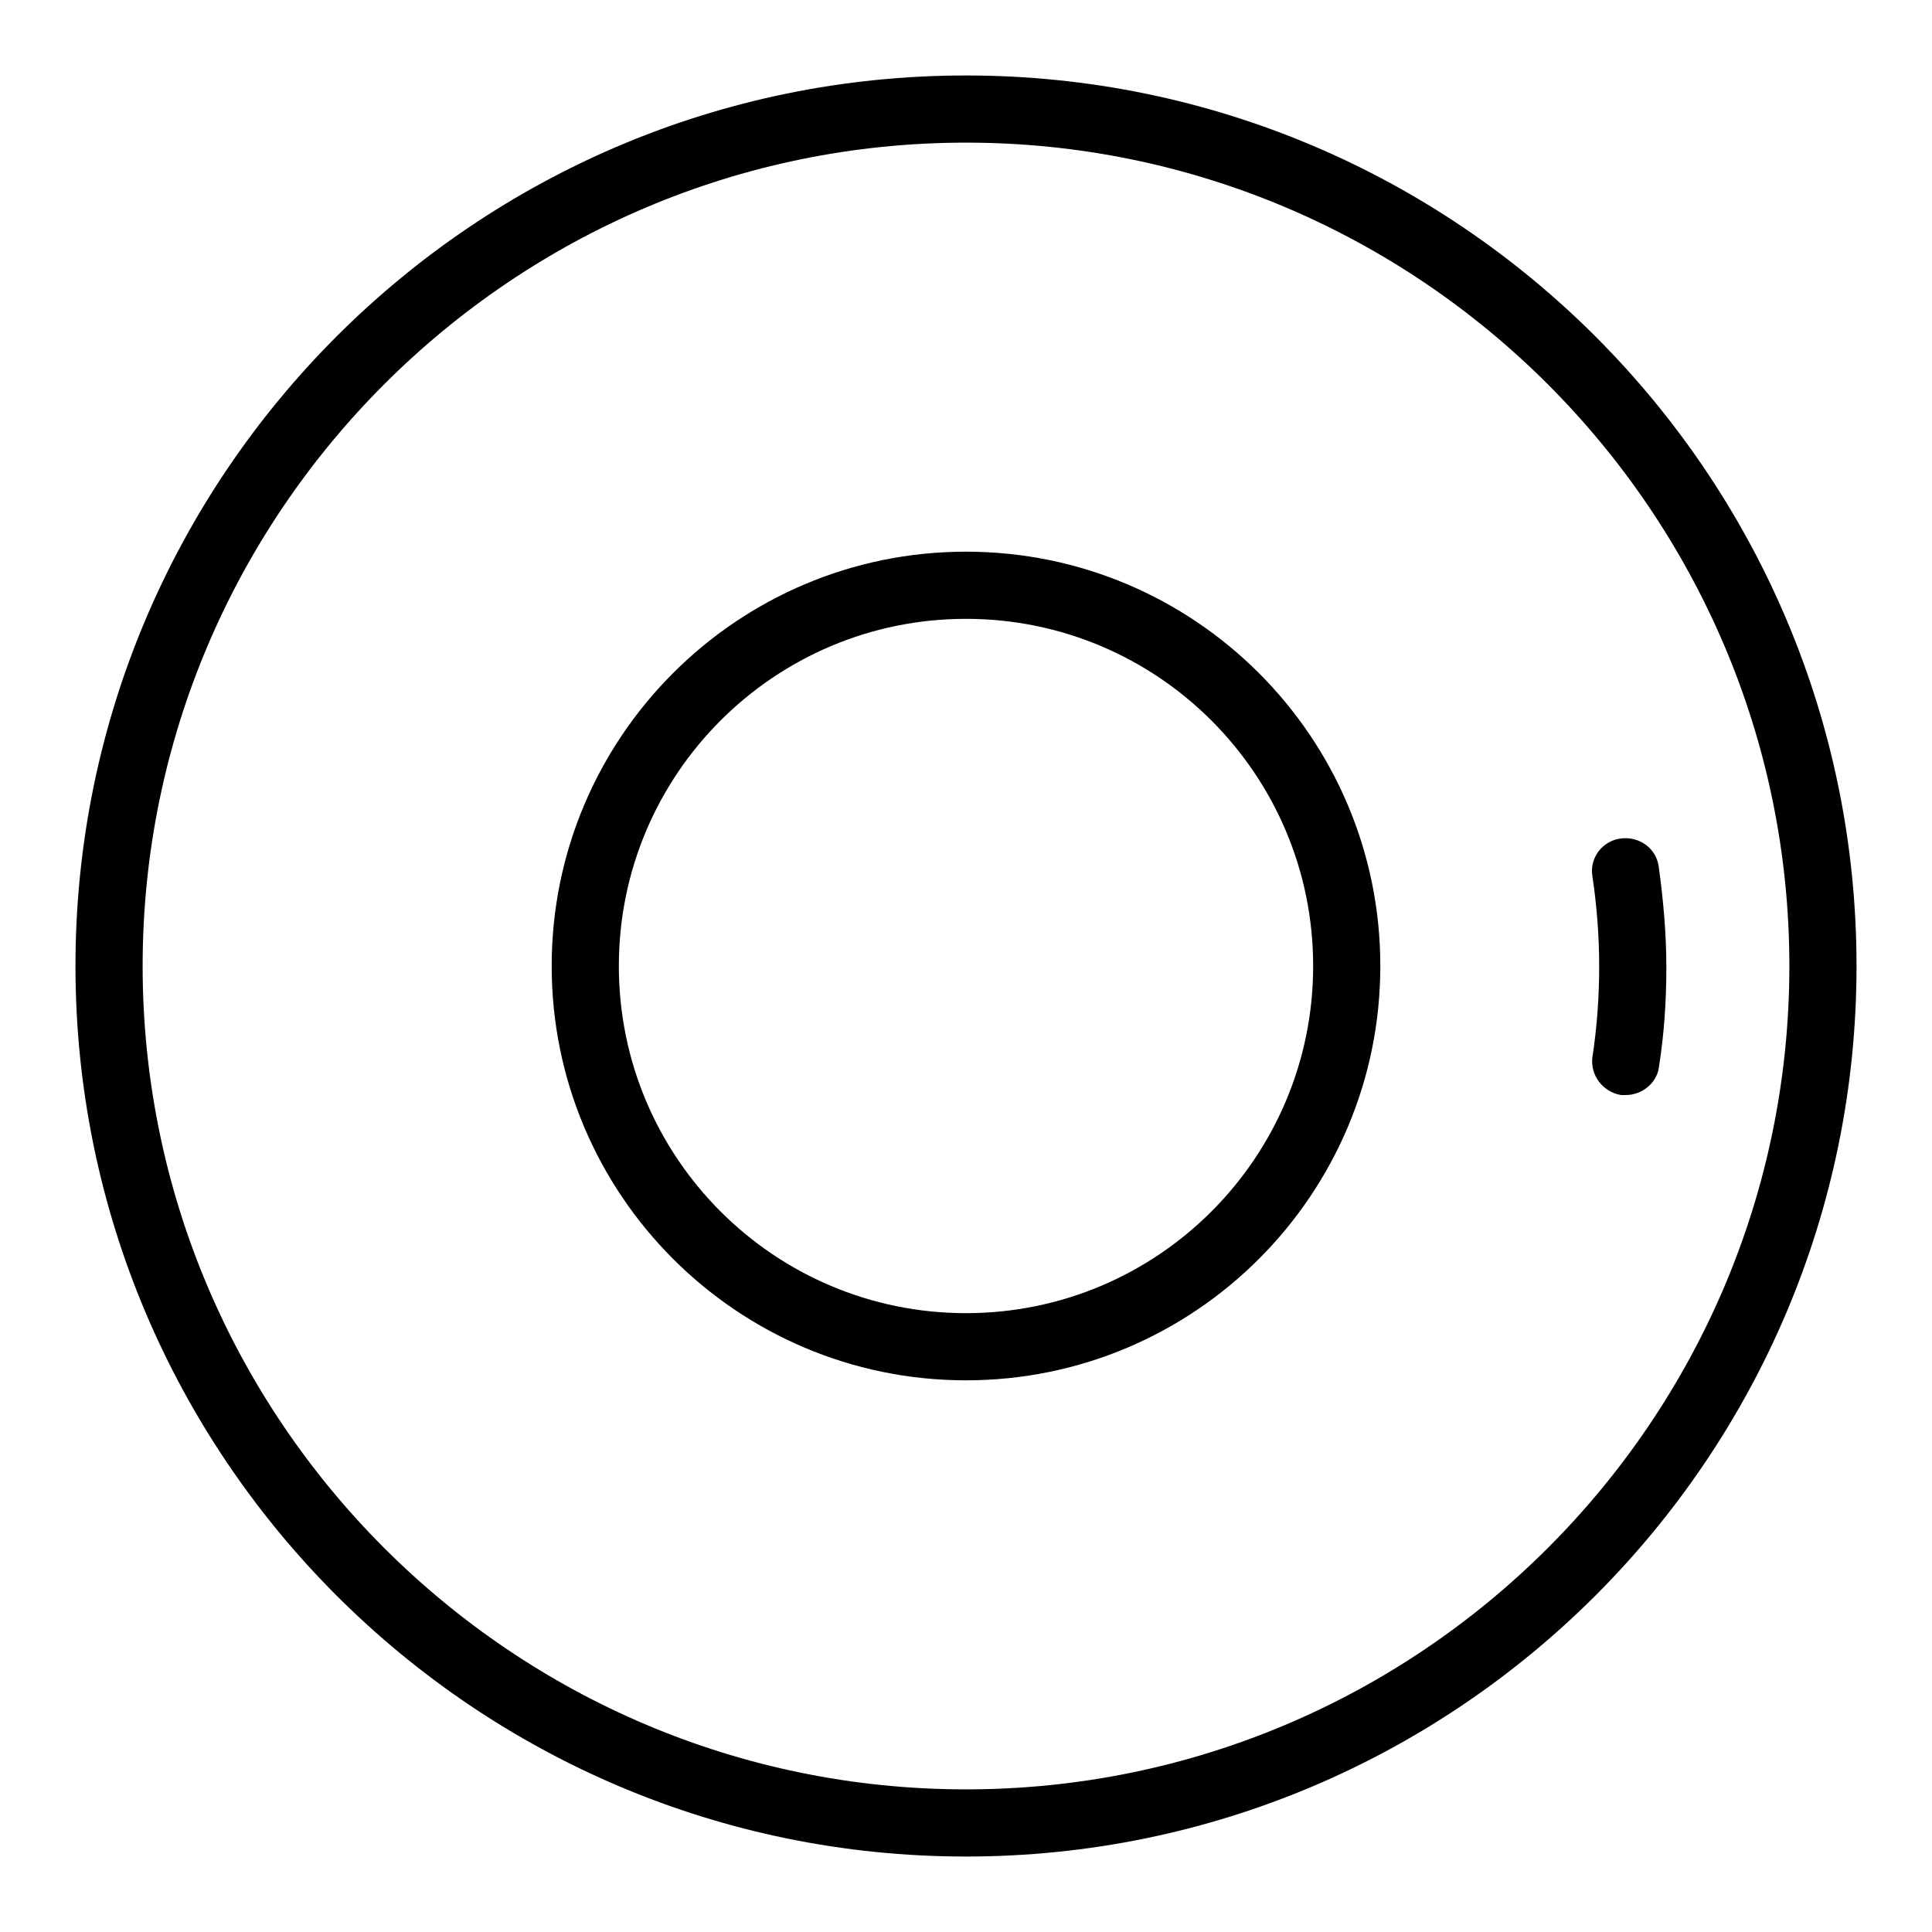 <?xml version="1.0" encoding="utf-8"?>
<!-- Svg Vector Icons : http://www.onlinewebfonts.com/icon -->
<!DOCTYPE svg PUBLIC "-//W3C//DTD SVG 1.1//EN" "http://www.w3.org/Graphics/SVG/1.1/DTD/svg11.dtd">
<svg version="1.1" xmlns="http://www.w3.org/2000/svg" xmlns:xlink="http://www.w3.org/1999/xlink" x="0px" y="0px" viewBox="0 0 256 256" enable-background="new 0 0 256 256" xml:space="preserve">
<g> <path fill="#000000" d="M128,246c-65.1,0-118-52.9-118-118C10,62.9,62.9,10,128,10c65.1,0,118,52.9,118,118 C246,193.1,193.1,246,128,246z M128,18.9C67.9,18.9,18.9,67.9,18.9,128c0,60.1,48.9,109.1,109.1,109.1 c60.1,0,109.1-48.9,109.1-109.1C237.1,67.9,188.1,18.9,128,18.9z"/> <path fill="#000000" d="M128,182.9c-30.3,0-54.9-24.6-54.9-54.9c0-30.3,24.6-54.9,54.9-54.9c30.3,0,54.9,24.6,54.9,54.9 C182.9,158.3,158.3,182.9,128,182.9z M128,82c-25.4,0-46,20.6-46,46c0,25.4,20.6,46,46,46c25.4,0,46-20.6,46-46 C174,102.6,153.4,82,128,82z M215.4,145.1c-0.2,0-0.4,0-0.6,0c-2.4-0.4-4.1-2.6-3.8-5c0.6-3.9,0.9-8,0.9-12c0-4-0.3-8-0.9-12 c-0.4-2.4,1.3-4.7,3.8-5c2.4-0.3,4.7,1.3,5,3.8c0.6,4.4,1,8.8,1,13.3c0,4.5-0.3,8.9-1,13.3C219.5,143.5,217.6,145.1,215.4,145.1z" /></g>
</svg>